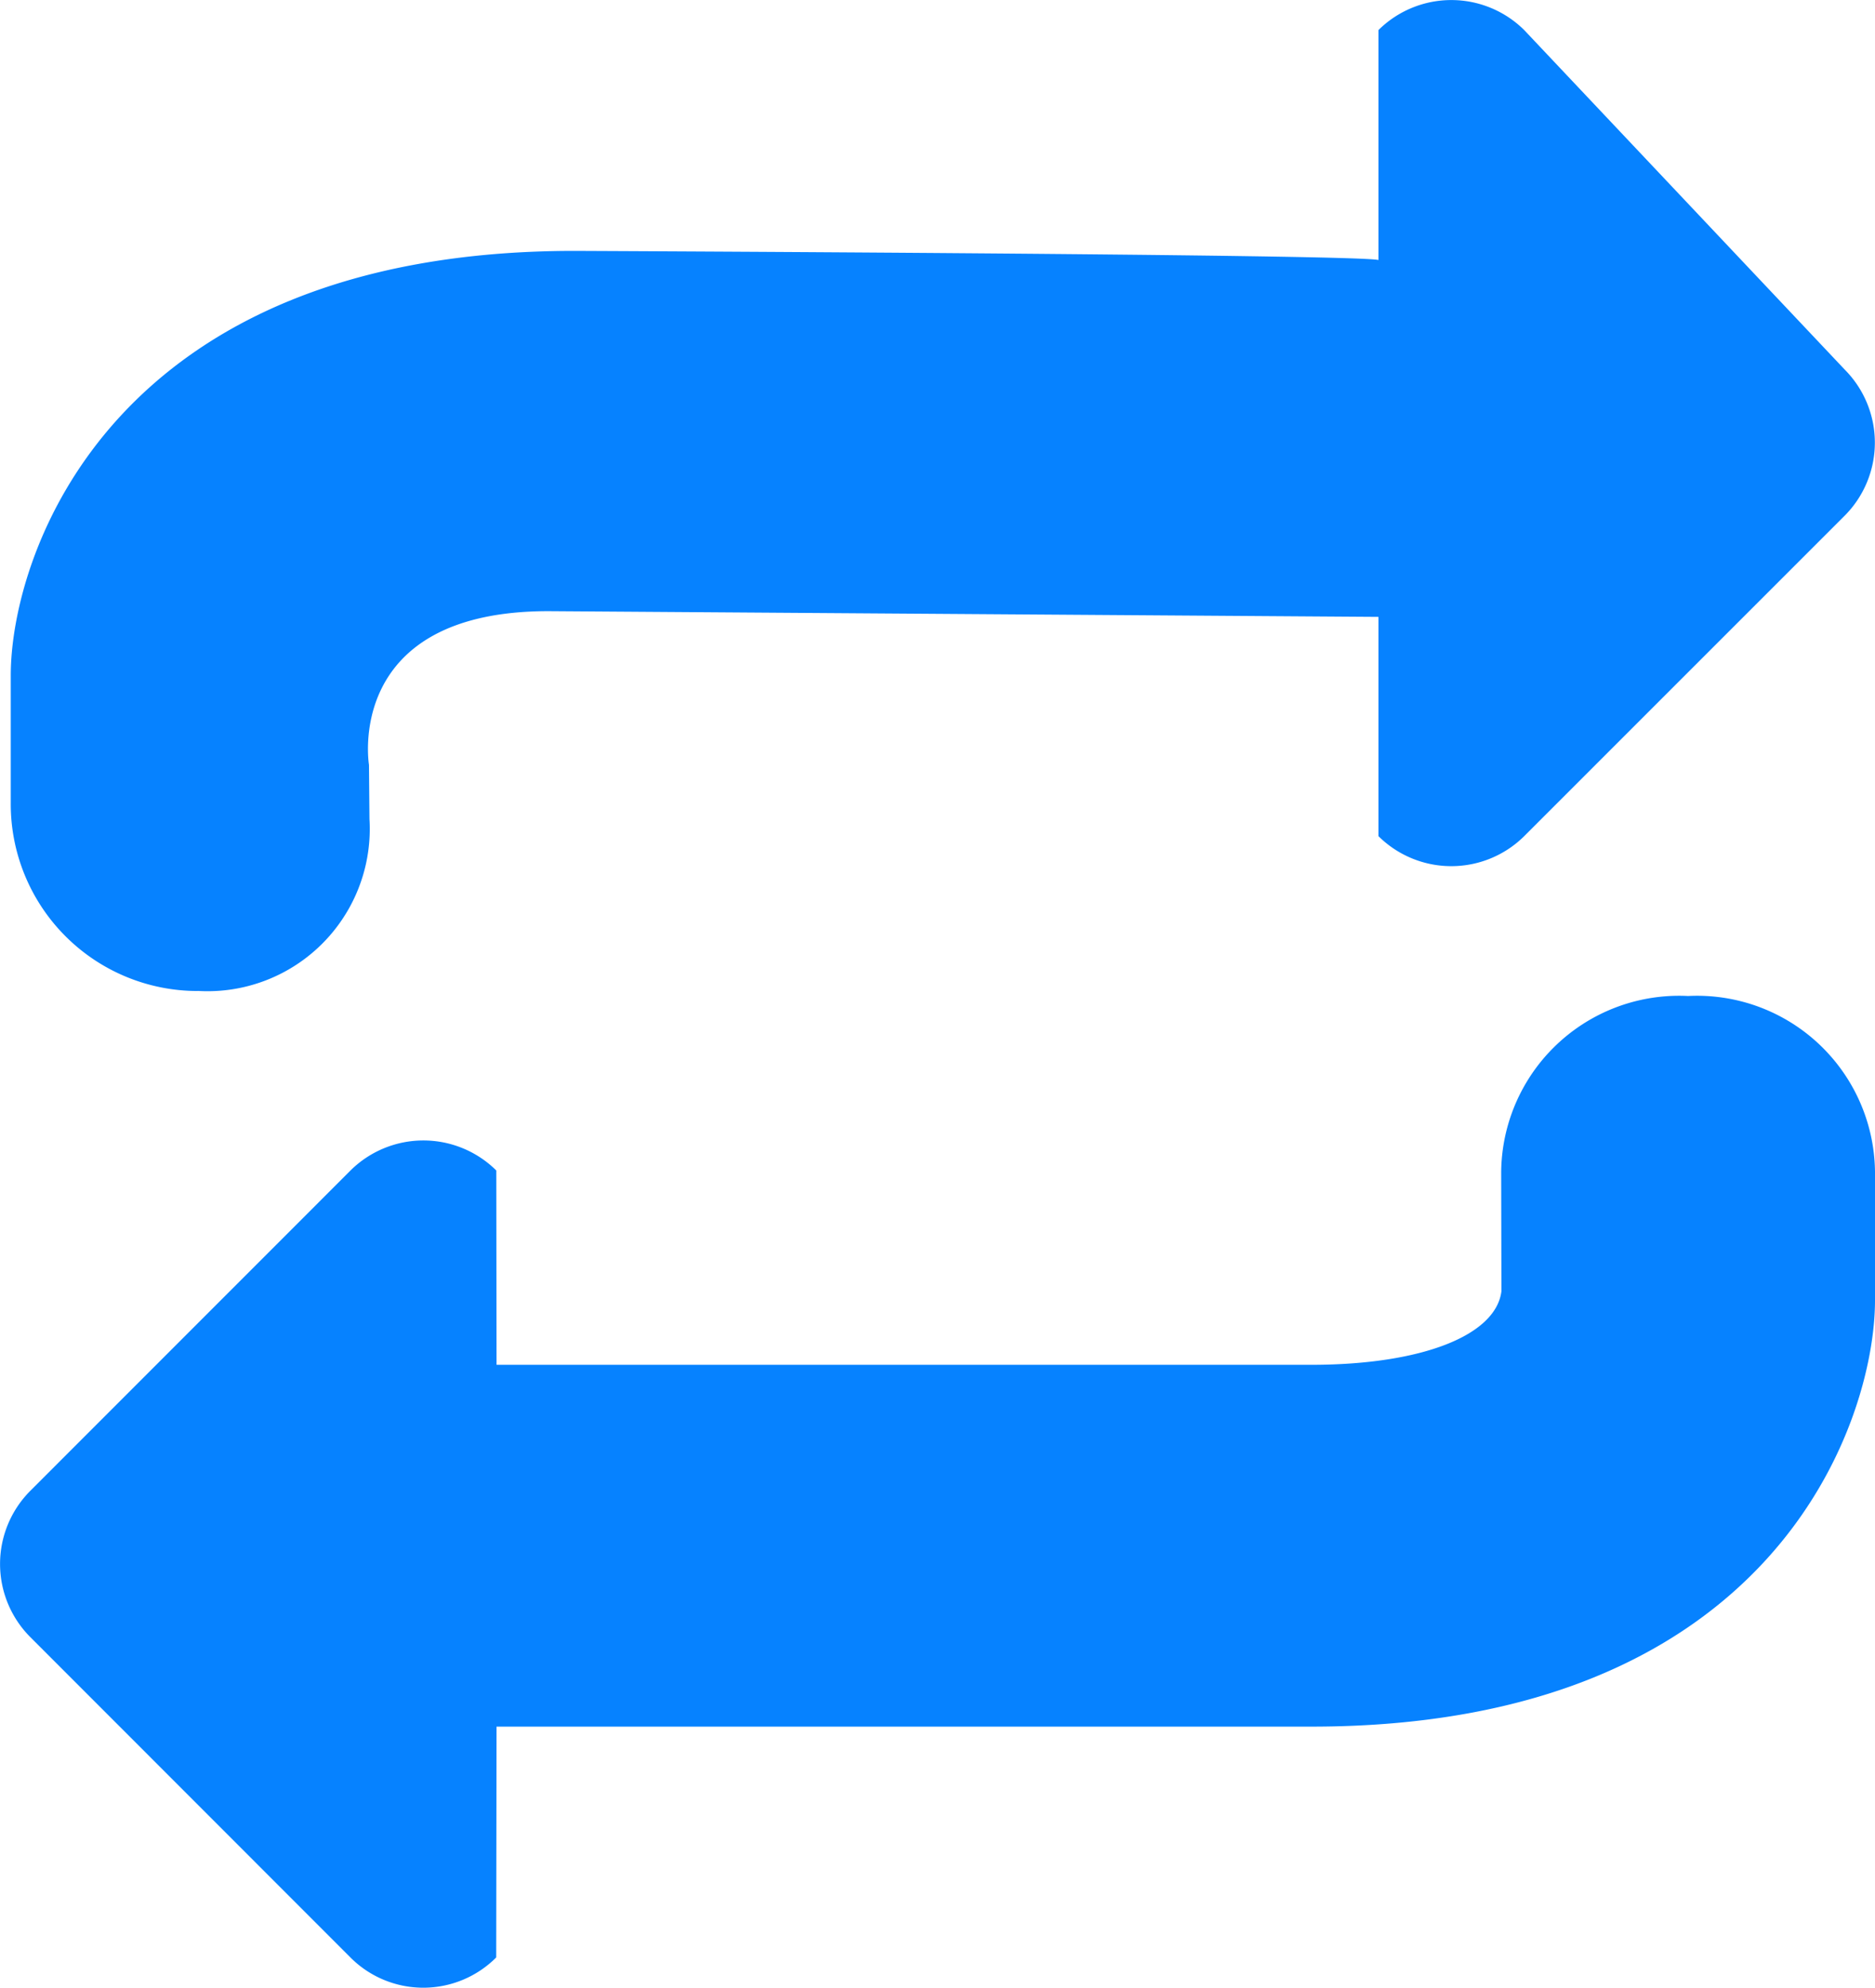 <svg xmlns="http://www.w3.org/2000/svg" width="61.589" height="65.276" viewBox="0 0 61.589 65.276">
  <g id="arrow-change" transform="translate(-2.69 -0.143)">
    <g id="Raggruppa_27601" data-name="Raggruppa 27601" transform="translate(2.69 0.143)">
      <path id="Tracciato_28493" data-name="Tracciato 28493" d="M9.073,32.684a5.33,5.33,0,0,0,5.644-5.644l-.016-1.78s-.839-5.047,5.894-5.047l27.264.188v7.2a3.4,3.4,0,0,0,4.789,0L63.179,17.073a3.4,3.4,0,0,0,0-4.789L52.648,1.131a3.4,3.4,0,0,0-4.789,0V8.682c-.659-.192-26.412-.3-26.412-.3-15.189,0-18.513,9.942-18.513,13.945v4.22a6.14,6.14,0,0,0,6.14,6.14Z" transform="translate(-2.581 -0.143)" fill="#0682ff" fill-rule="evenodd"/>
      <path id="Tracciato_28494" data-name="Tracciato 28494" d="M58.139,22.707A5.844,5.844,0,0,0,52,28.486l.008,3.917c-.184,1.461-2.64,2.415-6.242,2.415H19l-.008-6.381a3.4,3.4,0,0,0-4.789,0L3.678,38.964a3.4,3.4,0,0,0,0,4.789L14.2,54.28a3.381,3.381,0,0,0,4.789,0L19,46.7H45.766c15.189,0,18.513-10,18.513-14v-4.22A5.844,5.844,0,0,0,58.139,22.707Z" transform="translate(-2.69 10.001)" fill="#0682ff" fill-rule="evenodd"/>
    </g>
  </g>
</svg>
